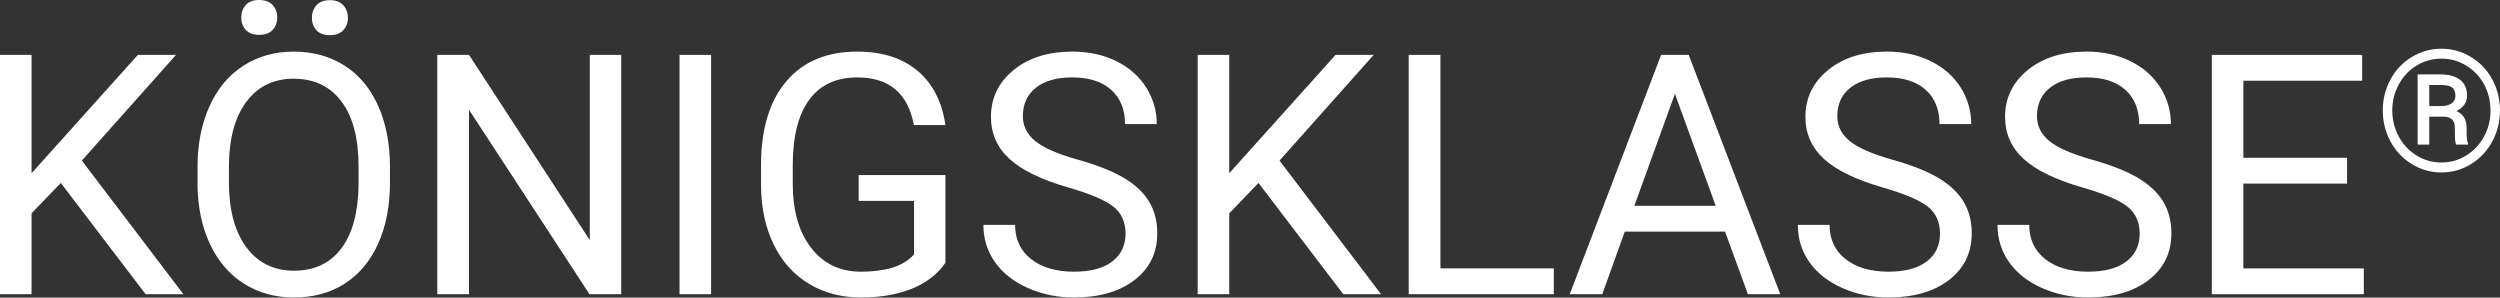 <svg width="2268" height="270" viewBox="0 0 2268 270" fill="none" xmlns="http://www.w3.org/2000/svg">
<rect x="0" y="0" width="2268" height="270" fill="#333333" stroke="none"/>
<path d="M55.161 165.959L28.62 193.536V266.898H0V49.795H28.62V157.153L125.077 49.795H159.666L74.243 145.673L166.378 266.893H132.088L55.161 165.959Z" fill="white"/>
<path d="M353.779 165.358C353.779 186.63 350.205 205.196 343.043 221.049C335.886 236.907 325.746 249.007 312.625 257.363C299.508 265.709 284.207 269.885 266.708 269.885C249.609 269.885 234.455 265.686 221.237 257.289C208.019 248.888 197.76 236.912 190.452 221.356C183.148 205.797 179.395 187.787 179.197 167.299V151.638C179.197 130.769 182.822 112.328 190.08 96.323C197.334 80.318 207.597 68.071 220.865 59.569C234.134 51.066 249.311 46.822 266.415 46.822C283.808 46.822 299.136 51.025 312.404 59.422C325.677 67.819 335.886 79.997 343.043 95.947C350.205 111.906 353.779 130.466 353.779 151.633V165.358ZM325.306 151.344C325.306 125.598 320.135 105.84 309.799 92.074C299.457 78.308 285.001 71.421 266.415 71.421C248.324 71.421 234.083 78.308 223.701 92.074C213.309 105.84 207.973 124.951 207.675 149.399V165.358C207.675 190.31 212.914 209.913 223.402 224.174C233.886 238.44 248.324 245.575 266.708 245.575C285.198 245.575 299.503 238.839 309.643 225.376C319.782 211.904 325.003 192.591 325.301 167.45L325.306 151.344ZM218.856 15.876C218.856 11.384 220.223 7.612 222.962 4.57C225.692 1.519 229.743 0 235.106 0C240.47 0 244.548 1.519 247.333 4.57C250.114 7.612 251.504 11.384 251.504 15.886C251.504 20.373 250.114 24.117 247.333 27.118C244.548 30.105 240.474 31.611 235.106 31.611C229.738 31.611 225.687 30.11 222.962 27.118C220.218 24.122 218.856 20.373 218.856 15.876ZM282.959 16.179C282.959 11.687 284.326 7.892 287.065 4.8C289.795 1.707 293.846 0.151 299.214 0.151C304.577 0.151 308.652 1.702 311.436 4.8C314.212 7.892 315.607 11.687 315.607 16.188C315.607 20.681 314.212 24.425 311.436 27.417C308.652 30.413 304.577 31.913 299.214 31.913C293.842 31.913 289.79 30.413 287.065 27.417C284.326 24.42 282.959 20.676 282.959 16.179Z" fill="white"/>
<path d="M563.545 266.898H534.774L425.488 99.599V266.898H396.717V49.795H425.488L535.067 217.842V49.795H563.545V266.898Z" fill="white"/>
<path d="M645.096 266.898H616.472V49.795H645.096V266.898Z" fill="white"/>
<path d="M857.694 238.421C850.334 248.961 840.071 256.839 826.908 262.057C813.736 267.265 798.408 269.88 780.914 269.88C763.223 269.88 747.523 265.732 733.804 257.431C720.086 249.131 709.474 237.324 701.973 222.012C694.467 206.705 690.613 188.966 690.416 168.781V149.853C690.416 117.15 698.041 91.798 713.301 73.811C728.556 55.81 750 46.821 777.633 46.821C800.289 46.821 818.526 52.608 832.345 64.189C846.159 75.775 854.61 92.202 857.689 113.465H829.065C823.701 84.645 806.602 70.232 777.78 70.232C758.593 70.232 744.059 76.973 734.172 90.459C724.28 103.94 719.288 123.464 719.187 149.027V166.784C719.187 191.154 724.752 210.532 735.887 224.908C747.018 239.293 762.071 246.469 781.056 246.469C791.792 246.469 801.188 245.285 809.24 242.904C817.292 240.523 823.944 236.512 829.216 230.854V182.211H778.978V158.796H857.694V238.421Z" fill="white"/>
<path d="M969.36 170.13C944.805 163.068 926.944 154.396 915.759 144.113C904.573 133.821 898.99 121.129 898.99 106.019C898.99 88.922 905.821 74.775 919.489 63.593C933.157 52.406 950.926 46.817 972.783 46.817C987.698 46.817 1000.99 49.699 1012.67 55.467C1024.35 61.225 1033.39 69.177 1039.79 79.314C1046.2 89.454 1049.41 100.545 1049.41 112.571H1020.64C1020.64 99.402 1016.47 89.055 1008.12 81.516C999.769 73.995 987.997 70.224 972.783 70.224C958.675 70.224 947.664 73.335 939.763 79.566C931.863 85.788 927.917 94.424 927.917 105.473C927.917 114.343 931.661 121.831 939.171 127.957C946.673 134.078 959.446 139.681 977.486 144.756C995.525 149.835 1009.64 155.433 1019.83 161.545C1030.02 167.666 1037.57 174.797 1042.48 182.951C1047.41 191.1 1049.87 200.69 1049.87 211.725C1049.87 229.318 1043.01 243.414 1029.29 253.995C1015.58 264.581 997.241 269.876 974.279 269.876C959.377 269.876 945.457 267.018 932.533 261.305C919.617 255.592 909.652 247.755 902.642 237.816C895.636 227.882 892.131 216.598 892.131 203.971H920.902C920.902 217.089 925.752 227.455 935.437 235.063C945.131 242.666 958.078 246.461 974.274 246.461C989.382 246.461 1000.96 243.382 1009.01 237.224C1017.07 231.057 1021.09 222.655 1021.09 212.024C1021.09 201.387 1017.36 193.16 1009.91 187.342C1002.46 181.542 988.937 175.797 969.36 170.13Z" fill="white"/>
<path d="M1141.7 165.959L1115.17 193.536V266.898H1086.54V49.795H1115.17V157.153L1211.63 49.795H1246.21L1160.78 145.673L1252.91 266.893H1218.63L1141.7 165.959Z" fill="white"/>
<path d="M1306.75 243.496H1409.61V266.898H1277.97V49.795H1306.75V243.496Z" fill="white"/>
<path d="M1564.95 210.087H1474.01L1453.59 266.898H1424.07L1506.95 49.8H1532.01L1615.04 266.898H1585.69L1564.95 210.087ZM1482.67 186.686H1556.47L1519.49 85.141L1482.67 186.686Z" fill="white"/>
<path d="M1708.23 170.13C1683.68 163.068 1665.81 154.396 1654.63 144.113C1643.46 133.821 1637.86 121.129 1637.86 106.019C1637.86 88.922 1644.7 74.775 1658.36 63.593C1672.03 52.406 1689.79 46.817 1711.65 46.817C1726.57 46.817 1739.86 49.699 1751.53 55.467C1763.23 61.225 1772.26 69.177 1778.69 79.314C1785.09 89.454 1788.3 100.545 1788.3 112.571H1759.52C1759.52 99.402 1755.35 89.055 1747 81.516C1738.65 73.995 1726.88 70.224 1711.66 70.224C1697.56 70.224 1686.55 73.335 1678.66 79.566C1670.74 85.788 1666.79 94.424 1666.79 105.473C1666.79 114.343 1670.55 121.831 1678.06 127.957C1685.57 134.078 1698.33 139.681 1716.36 144.756C1734.4 149.835 1748.51 155.433 1758.71 161.545C1768.89 167.666 1776.44 174.797 1781.36 182.951C1786.28 191.1 1788.75 200.69 1788.75 211.725C1788.75 229.318 1781.89 243.414 1768.16 253.995C1754.46 264.581 1736.12 269.876 1713.15 269.876C1698.24 269.876 1684.33 267.018 1671.42 261.305C1658.5 255.592 1648.52 247.755 1641.51 237.816C1634.52 227.882 1631 216.598 1631 203.971H1659.78C1659.78 217.089 1664.63 227.455 1674.31 235.063C1684.01 242.666 1696.95 246.461 1713.14 246.461C1728.26 246.461 1739.83 243.382 1747.89 237.224C1755.95 231.057 1759.97 222.655 1759.97 212.024C1759.97 201.387 1756.24 193.16 1748.78 187.342C1741.32 181.542 1727.82 175.797 1708.23 170.13Z" fill="white"/>
<path d="M1889.36 170.13C1864.82 163.068 1846.95 154.396 1835.77 144.113C1824.59 133.821 1818.99 121.129 1818.99 106.019C1818.99 88.922 1825.83 74.775 1839.49 63.593C1853.17 52.406 1870.93 46.817 1892.8 46.817C1907.7 46.817 1921 49.699 1932.67 55.467C1944.36 61.225 1953.39 69.177 1959.82 79.314C1966.23 89.454 1969.43 100.545 1969.43 112.571H1940.66C1940.66 99.402 1936.48 89.055 1928.14 81.516C1919.79 73.995 1908.01 70.224 1892.8 70.224C1878.69 70.224 1867.69 73.335 1859.79 79.566C1851.87 85.788 1847.93 94.424 1847.93 105.473C1847.93 114.343 1851.68 121.831 1859.19 127.957C1866.69 134.078 1879.46 139.681 1897.5 144.756C1915.55 149.835 1929.65 155.433 1939.84 161.545C1950.02 167.666 1957.58 174.797 1962.5 182.951C1967.41 191.1 1969.88 200.69 1969.88 211.725C1969.88 229.318 1963.03 243.414 1949.3 253.995C1935.59 264.581 1917.25 269.876 1894.28 269.876C1879.38 269.876 1865.46 267.018 1852.55 261.305C1839.63 255.592 1829.66 247.755 1822.65 237.816C1815.66 227.882 1812.13 216.598 1812.13 203.971H1840.91C1840.91 217.089 1845.76 227.455 1855.45 235.063C1865.14 242.666 1878.09 246.461 1894.28 246.461C1909.4 246.461 1920.96 243.382 1929.02 237.224C1937.08 231.057 1941.1 222.655 1941.1 212.024C1941.1 201.387 1937.37 193.16 1929.91 187.342C1922.46 181.542 1908.95 175.797 1889.36 170.13Z" fill="white"/>
<path d="M2129.25 166.551H2035.18V243.501H2144.45V266.902H2006.55V49.795H2142.96V73.21H2035.18V143.144H2129.25V166.551Z" fill="white"/>
<path d="M2161.64 100.2C2161.64 90.105 2163.97 80.726 2168.65 72.081C2173.31 63.445 2179.79 56.631 2188.06 51.662C2196.33 46.683 2205.27 44.196 2214.85 44.196C2224.45 44.196 2233.38 46.683 2241.62 51.662C2249.87 56.631 2256.32 63.445 2261.01 72.081C2265.67 80.73 2268 90.109 2268 100.2C2268 110.047 2265.76 119.27 2261.26 127.864C2256.76 136.458 2250.38 143.364 2242.11 148.595C2233.84 153.812 2224.76 156.428 2214.85 156.428C2205.01 156.428 2195.95 153.84 2187.69 148.664C2179.41 143.497 2173 136.605 2168.46 128.011C2163.92 119.412 2161.64 110.138 2161.64 100.2ZM2170.27 100.154C2170.27 108.753 2172.25 116.705 2176.26 124.014C2180.25 131.333 2185.69 137.069 2192.56 141.208C2199.44 145.356 2206.87 147.43 2214.86 147.43C2222.92 147.43 2230.38 145.323 2237.28 141.093C2244.19 136.881 2249.58 131.145 2253.51 123.904C2257.43 116.659 2259.38 108.748 2259.38 100.154C2259.38 91.619 2257.43 83.74 2253.51 76.527C2249.58 69.314 2244.19 63.615 2237.28 59.449C2230.38 55.273 2222.92 53.19 2214.86 53.19C2206.87 53.19 2199.42 55.245 2192.53 59.371C2185.64 63.487 2180.19 69.199 2176.23 76.481C2172.25 83.777 2170.27 91.669 2170.27 100.154ZM2203.84 105.821V131.163H2193.28V67.511H2213.97C2221.61 67.511 2227.54 69.149 2231.77 72.421C2235.99 75.697 2238.1 80.451 2238.1 86.7C2238.1 92.853 2234.91 97.547 2228.5 100.796C2234.6 103.288 2237.67 108.39 2237.71 116.085V120.665C2237.71 124.969 2238.15 128.061 2239 129.961V131.163H2228.14C2227.44 129.36 2227.08 126.148 2227.08 121.527C2227.08 116.897 2227.01 114.167 2226.86 113.314C2226.07 108.514 2222.79 106.013 2217.03 105.816L2203.84 105.821ZM2203.84 96.221H2215.54C2219.14 96.125 2222.04 95.253 2224.23 93.61C2226.43 91.972 2227.54 89.802 2227.54 87.113C2227.54 83.479 2226.57 80.9 2224.61 79.381C2222.65 77.862 2219.19 77.101 2214.19 77.101H2203.84V96.221H2203.84Z" fill="white"/>
</svg>
